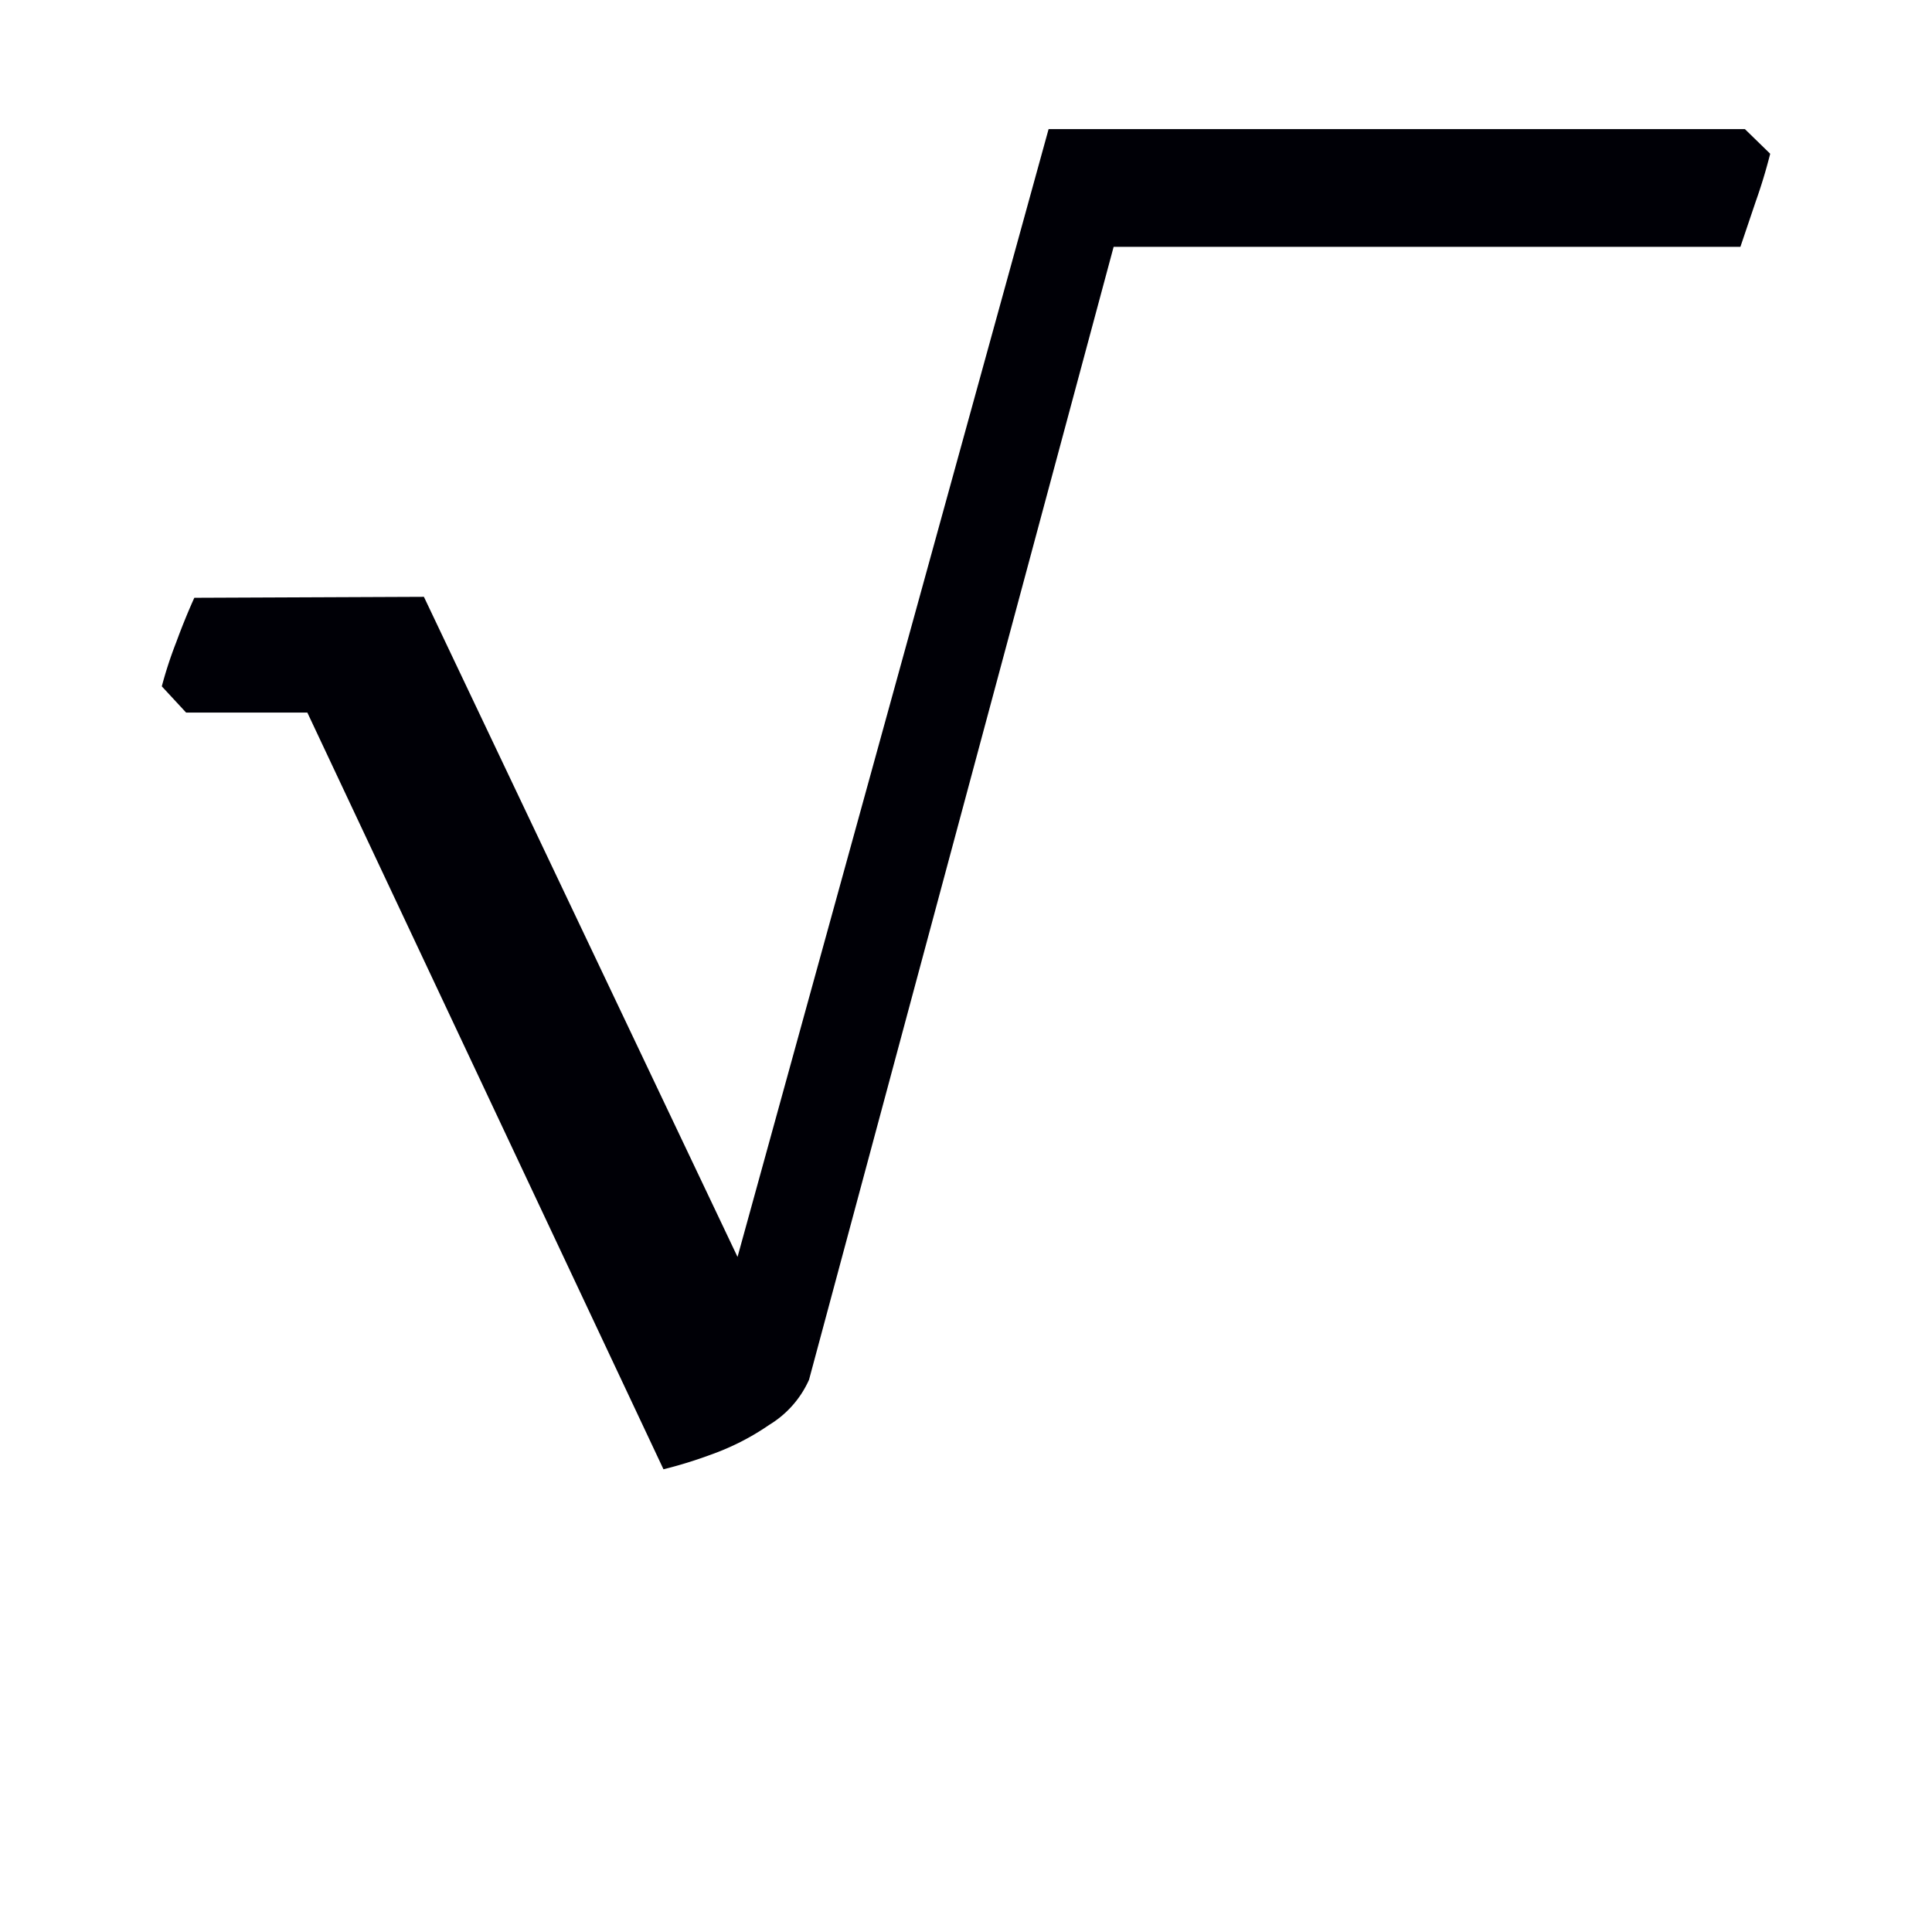 <svg width="16" height="16" viewBox="0 0 12 12" xmlns="http://www.w3.org/2000/svg"><path d="M10.995.955a3.32 3.32 0 0 1-.09.297l-.095.281H6.917L5.025 8.57a.626.626 0 0 1-.247.28c-.116.08-.238.141-.365.186a2.754 2.754 0 0 1-.292.09l-2.212-4.7h-.753l-.151-.163a2.54 2.54 0 0 1 .09-.275c.04-.109.078-.2.112-.275l1.426-.006 1.948 4.1L6.513.802h4.325z" style="font-style:normal;font-variant:normal;font-weight:400;font-stretch:normal;font-size:11.5px;line-height:0;font-family:'Gentium Book Plus';-inkscape-font-specification:'Gentium Book Plus';font-variant-ligatures:normal;font-variant-caps:normal;font-variant-numeric:normal;font-feature-settings:normal;text-align:start;writing-mode:lr-tb;text-anchor:start;fill:#000006;fill-opacity:1;stroke:none;stroke-width:.15;stroke-linecap:square;stroke-linejoin:bevel;stroke-miterlimit:4;stroke-dasharray:none;stroke-dashoffset:0;stroke-opacity:1;paint-order:markers stroke fill"/></svg>